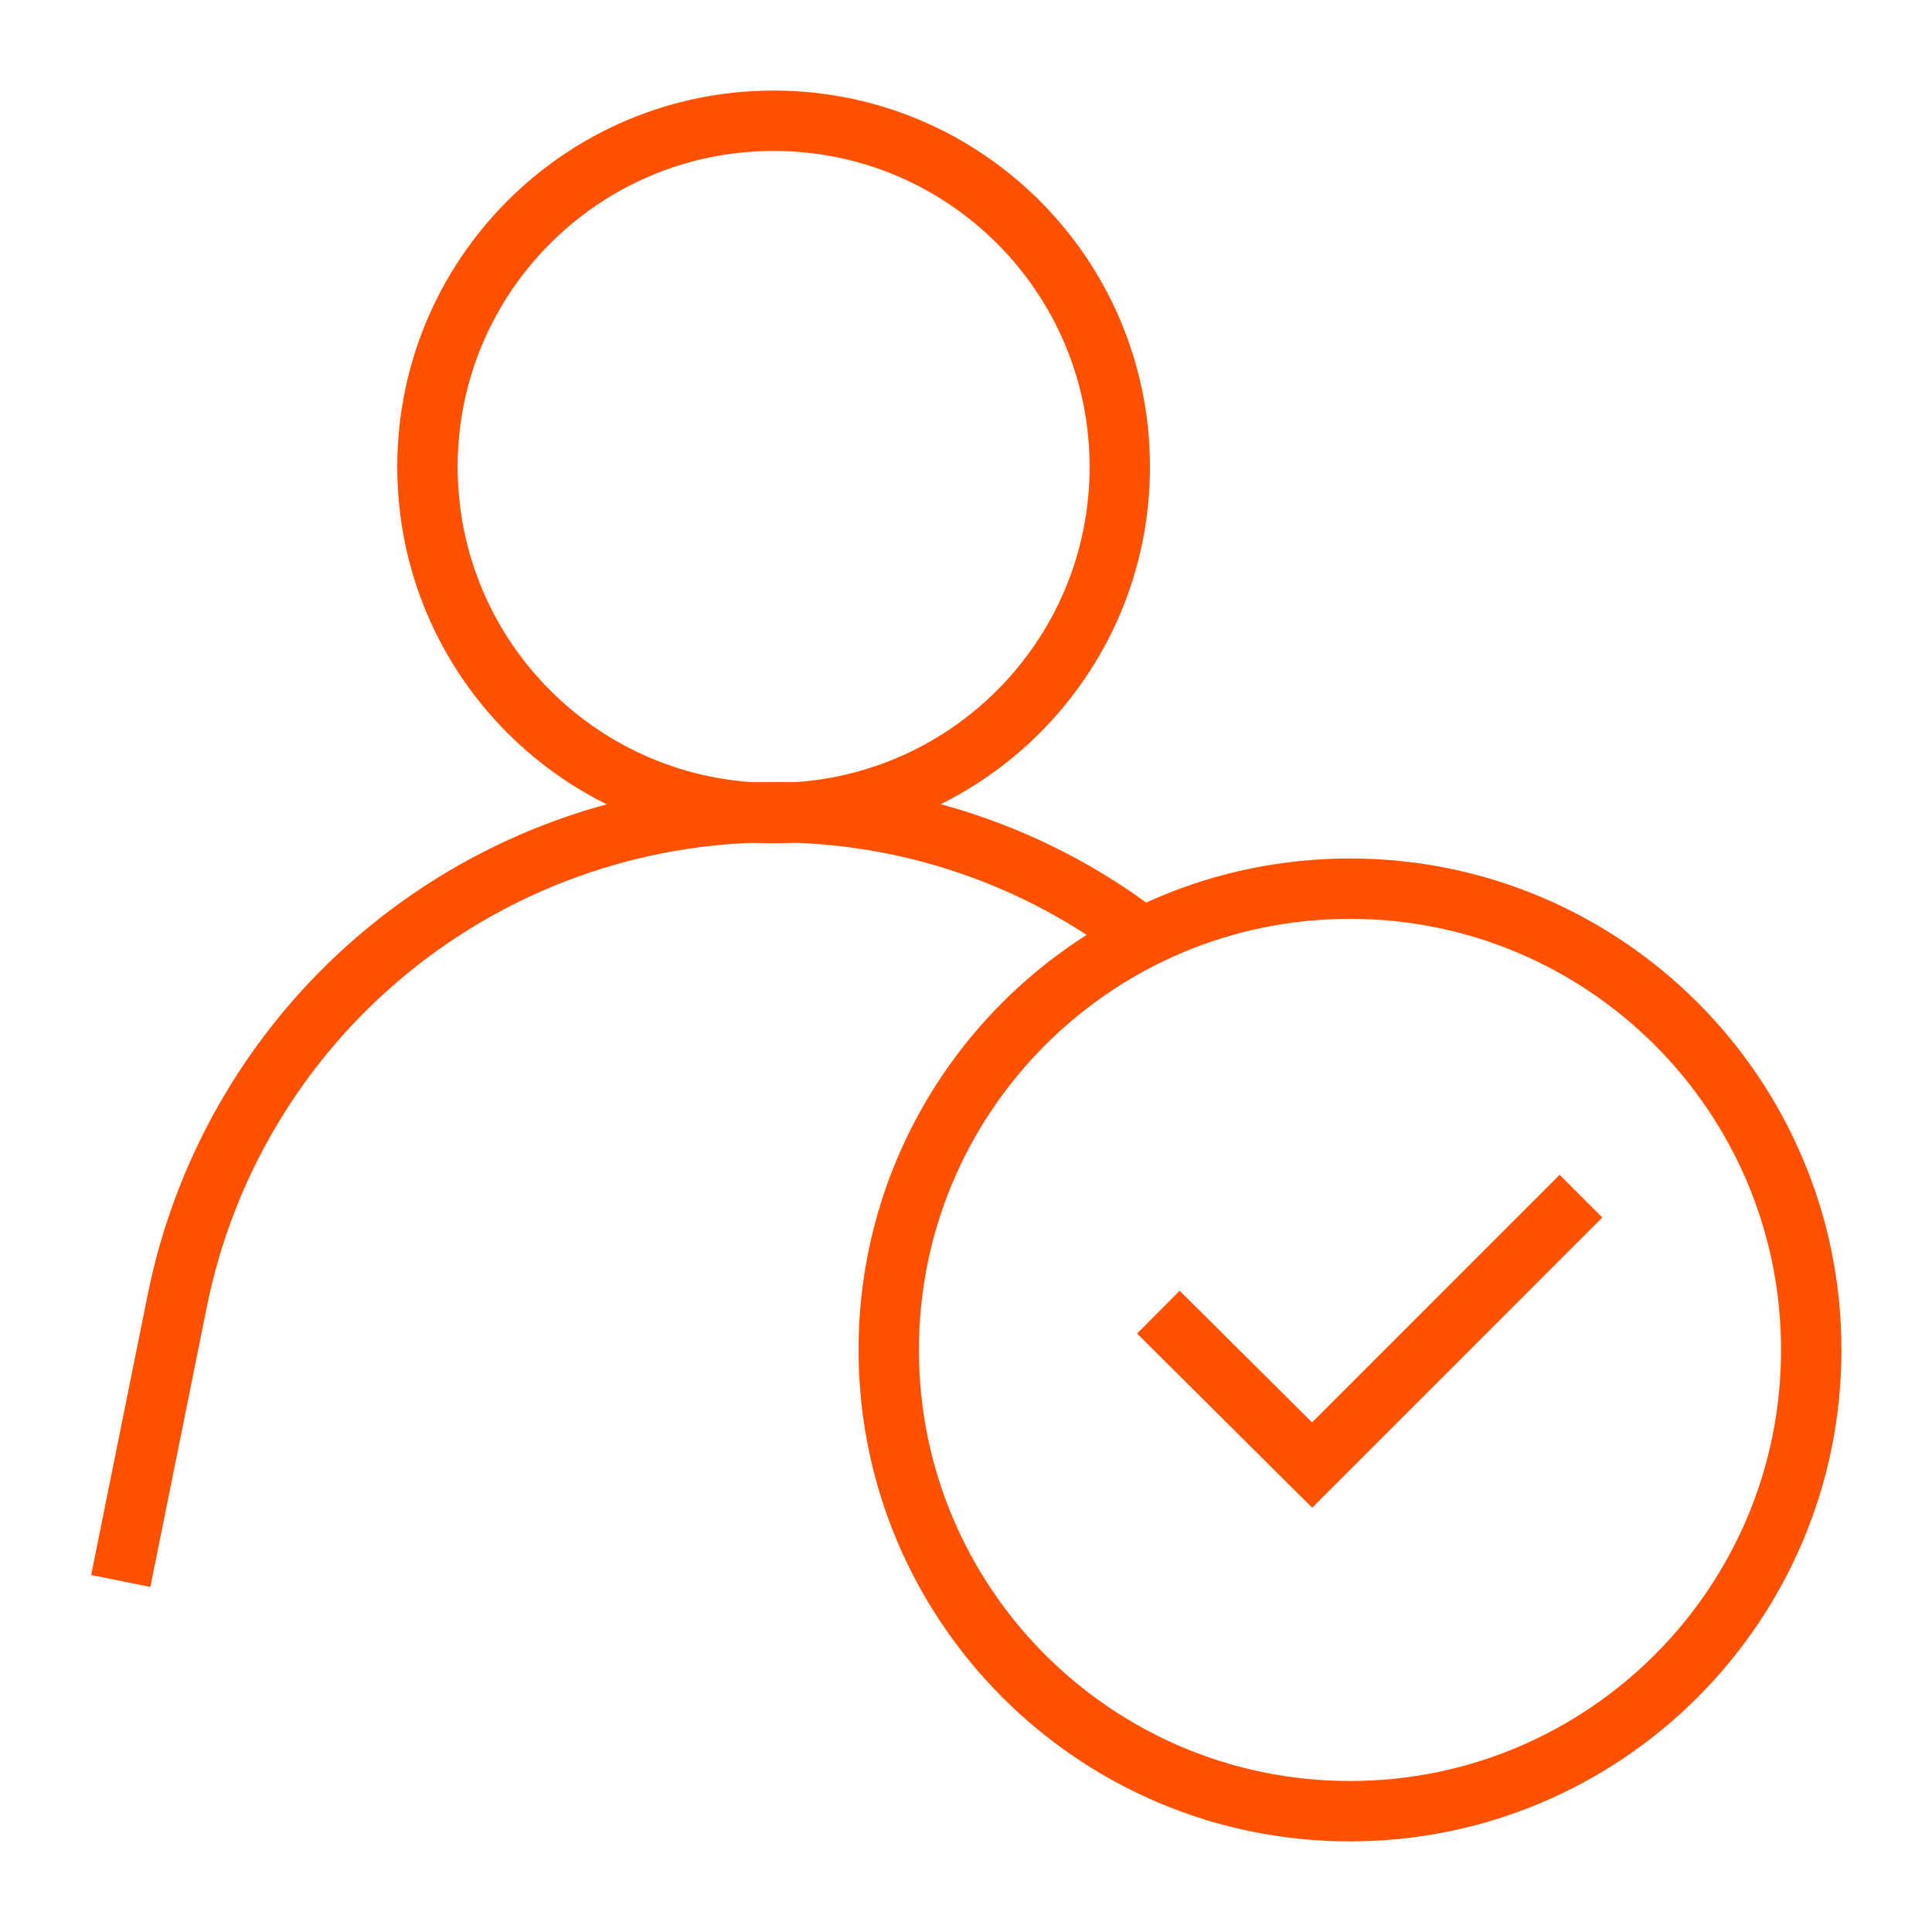 <?xml version="1.0" encoding="UTF-8"?>
<svg xmlns="http://www.w3.org/2000/svg" width="32" height="32" viewBox="0 0 32 32" fill="none">
  <path d="M12.813 13.467C15.98 13.467 18.547 10.9 18.547 7.733C18.547 4.567 15.98 2 12.813 2C9.647 2 7.08 4.567 7.08 7.733C7.08 10.9 9.647 13.467 12.813 13.467Z" stroke="#FF5100" stroke-miterlimit="10"></path>
  <path d="M2 26.186L2.933 21.56C3.389 19.275 4.623 17.218 6.424 15.741C8.226 14.263 10.483 13.454 12.813 13.453C15.034 13.449 17.192 14.185 18.947 15.546" stroke="#FF5100" stroke-miterlimit="10"></path>
  <path d="M22.36 29.999C26.579 29.999 30 26.578 30 22.359C30 18.139 26.579 14.719 22.36 14.719C18.14 14.719 14.72 18.139 14.72 22.359C14.72 26.578 18.14 29.999 22.36 29.999Z" stroke="#FF5100" stroke-miterlimit="10"></path>
  <path d="M26.186 19.812L21.733 24.266L19.186 21.733" stroke="#FF5100" stroke-miterlimit="10"></path>
</svg>
